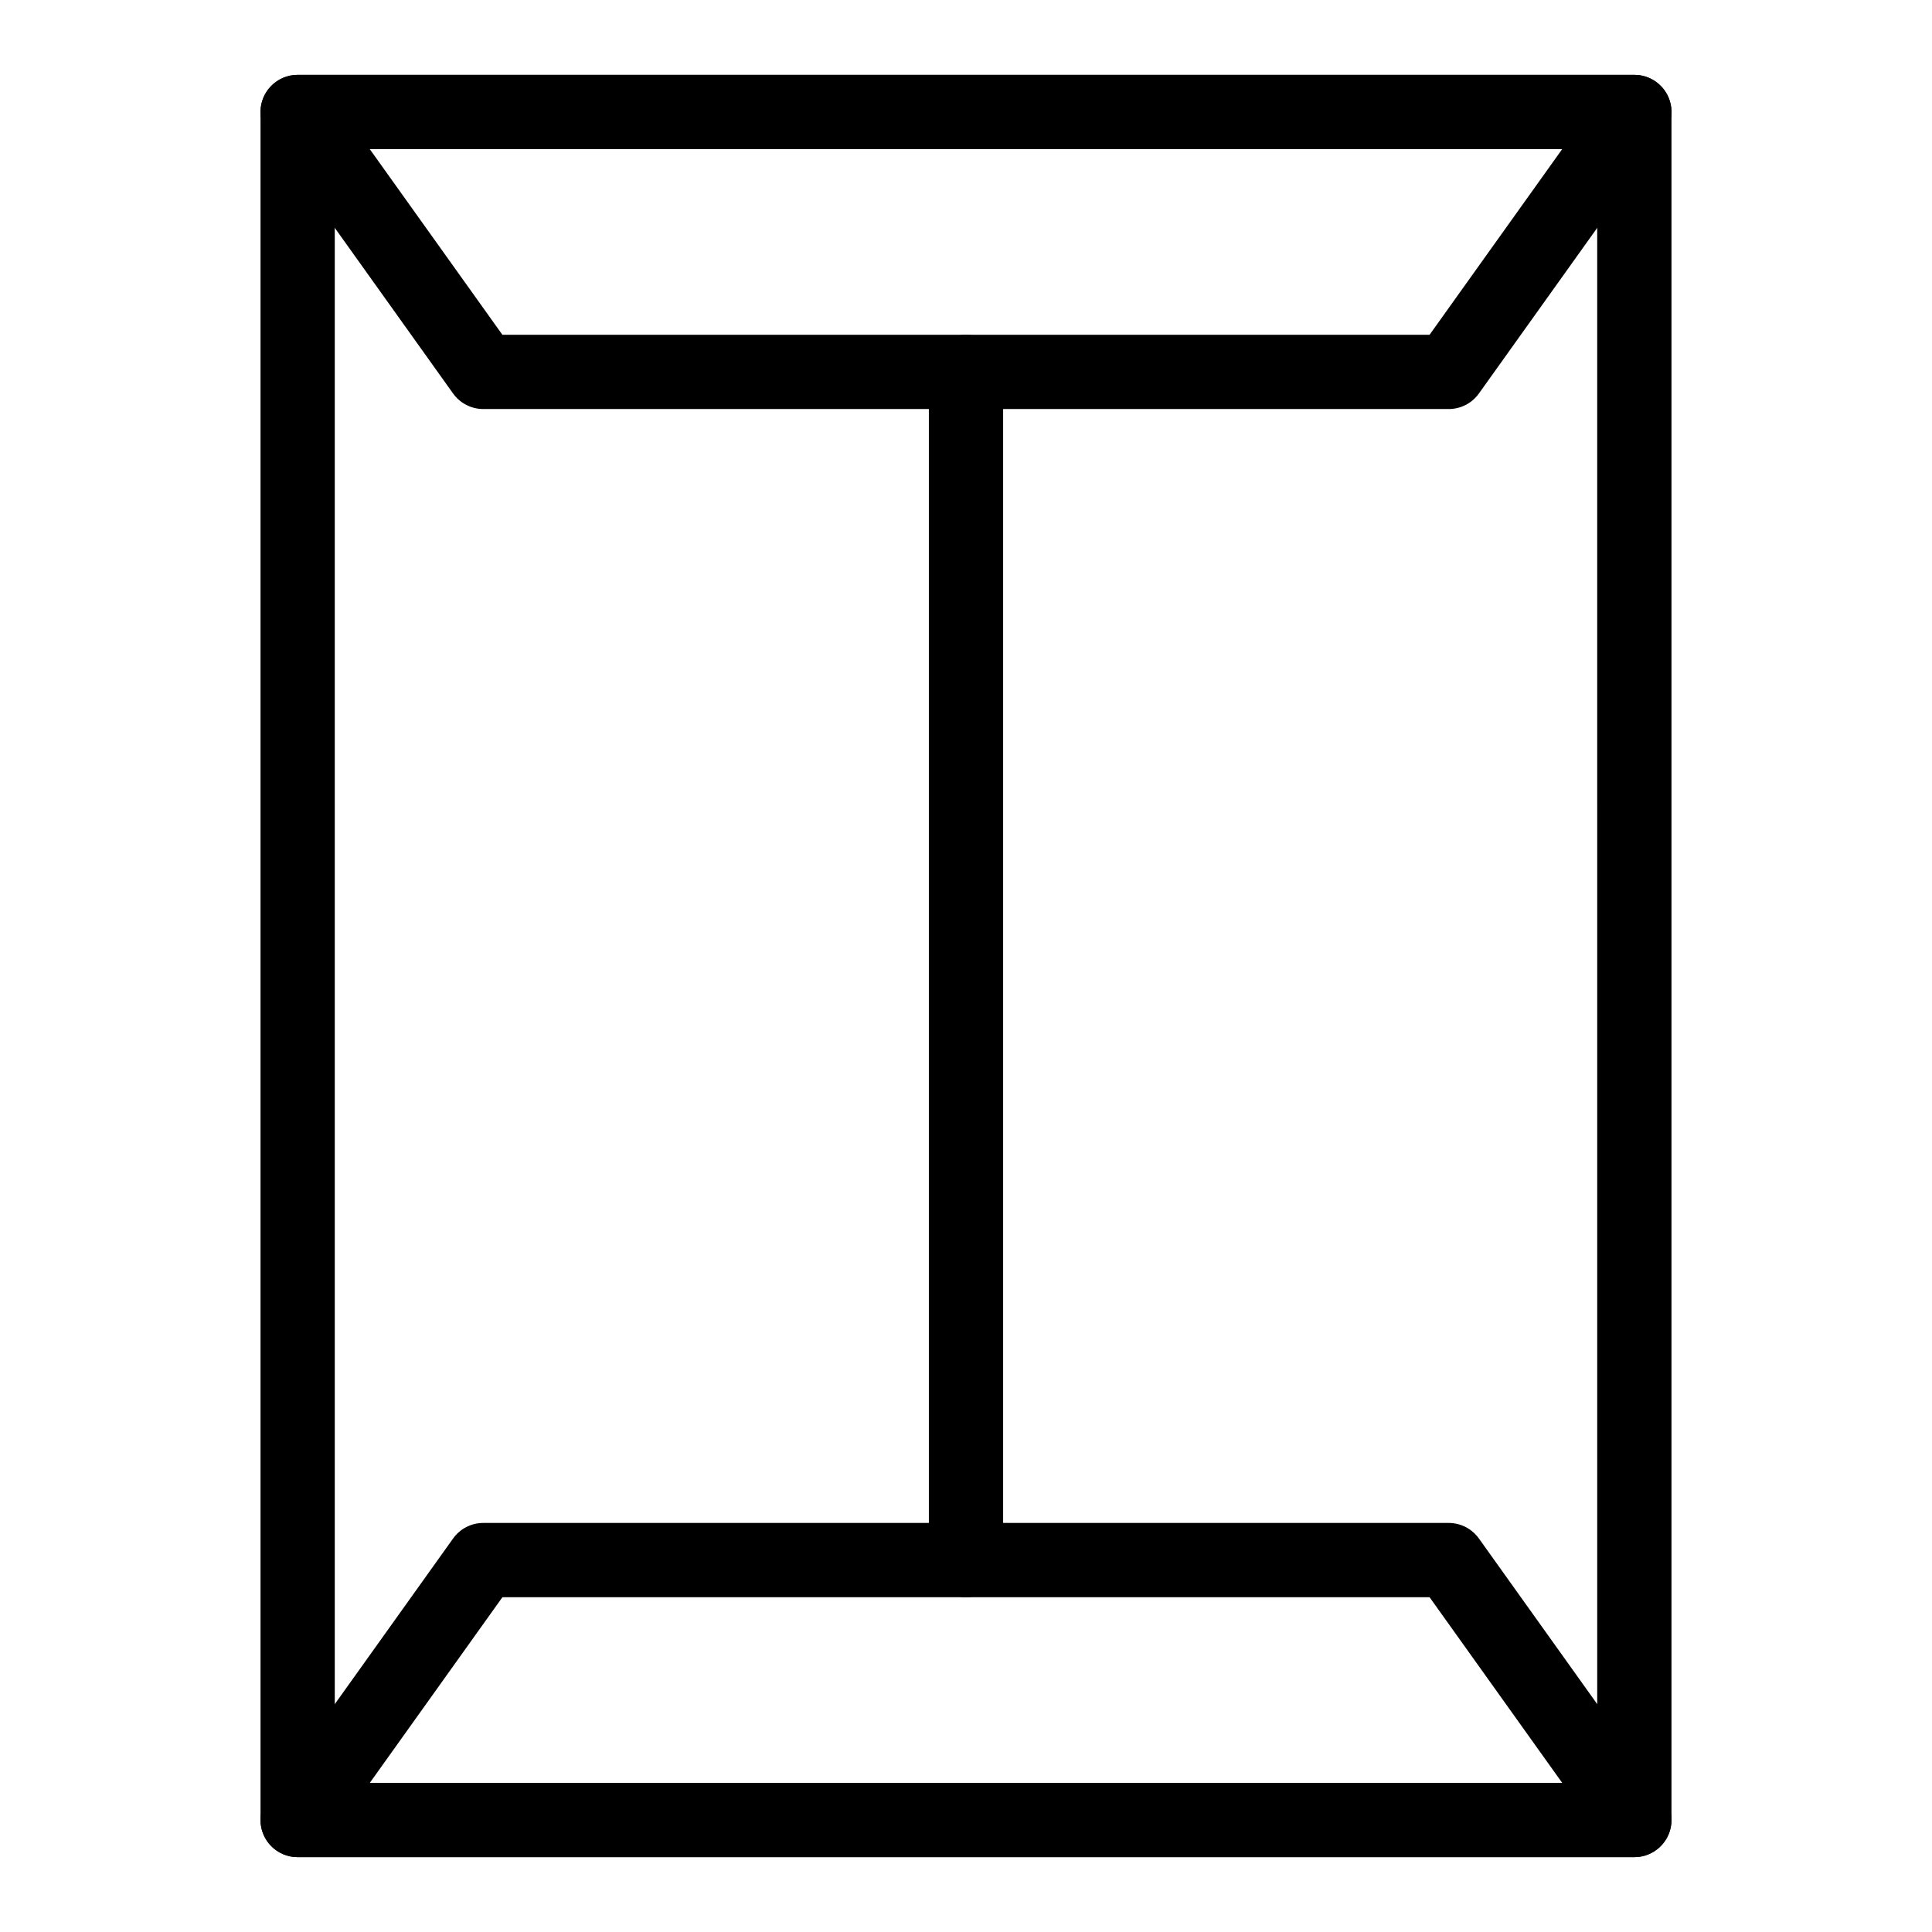 <?xml version="1.0" encoding="UTF-8"?>
<!-- Uploaded to: ICON Repo, www.svgrepo.com, Generator: ICON Repo Mixer Tools -->
<svg fill="#000000" width="800px" height="800px" version="1.1" viewBox="144 144 512 512" xmlns="http://www.w3.org/2000/svg">
 <g>
  <path d="m577.12 636.16h-354.24c-5.434 0-9.84-4.406-9.84-9.84v-452.64c0-5.434 4.406-9.84 9.84-9.84h354.24c5.434 0 9.84 4.406 9.84 9.84v452.64c0 5.434-4.41 9.84-9.844 9.84zm-344.4-19.68h334.56l-0.004-432.96h-334.56z"/>
  <path d="m527.92 252.4h-255.84c-3.176 0-6.16-1.535-8.008-4.121l-49.199-68.879c-2.141-3-2.43-6.945-0.742-10.223 1.688-3.277 5.062-5.34 8.75-5.34h354.24c3.688 0 7.062 2.059 8.75 5.336s1.398 7.223-0.742 10.223l-49.199 68.879c-1.852 2.59-4.832 4.125-8.012 4.125zm-250.78-19.68h245.71l35.145-49.199h-316z"/>
  <path d="m577.12 636.16h-354.24c-3.688 0-7.062-2.059-8.75-5.336-1.688-3.277-1.398-7.223 0.742-10.223l49.199-68.879c1.848-2.59 4.832-4.125 8.008-4.125h255.84c3.176 0 6.16 1.535 8.008 4.121l49.199 68.879c2.141 3 2.43 6.945 0.742 10.223-1.684 3.277-5.062 5.34-8.75 5.34zm-335.12-19.68h316l-35.145-49.199-245.71-0.004z"/>
  <path d="m400 567.28c-5.434 0-9.84-4.406-9.84-9.84v-314.88c0-5.434 4.406-9.84 9.84-9.84s9.84 4.406 9.84 9.84v314.88c0 5.43-4.406 9.836-9.84 9.836z"/>
 </g>
</svg>